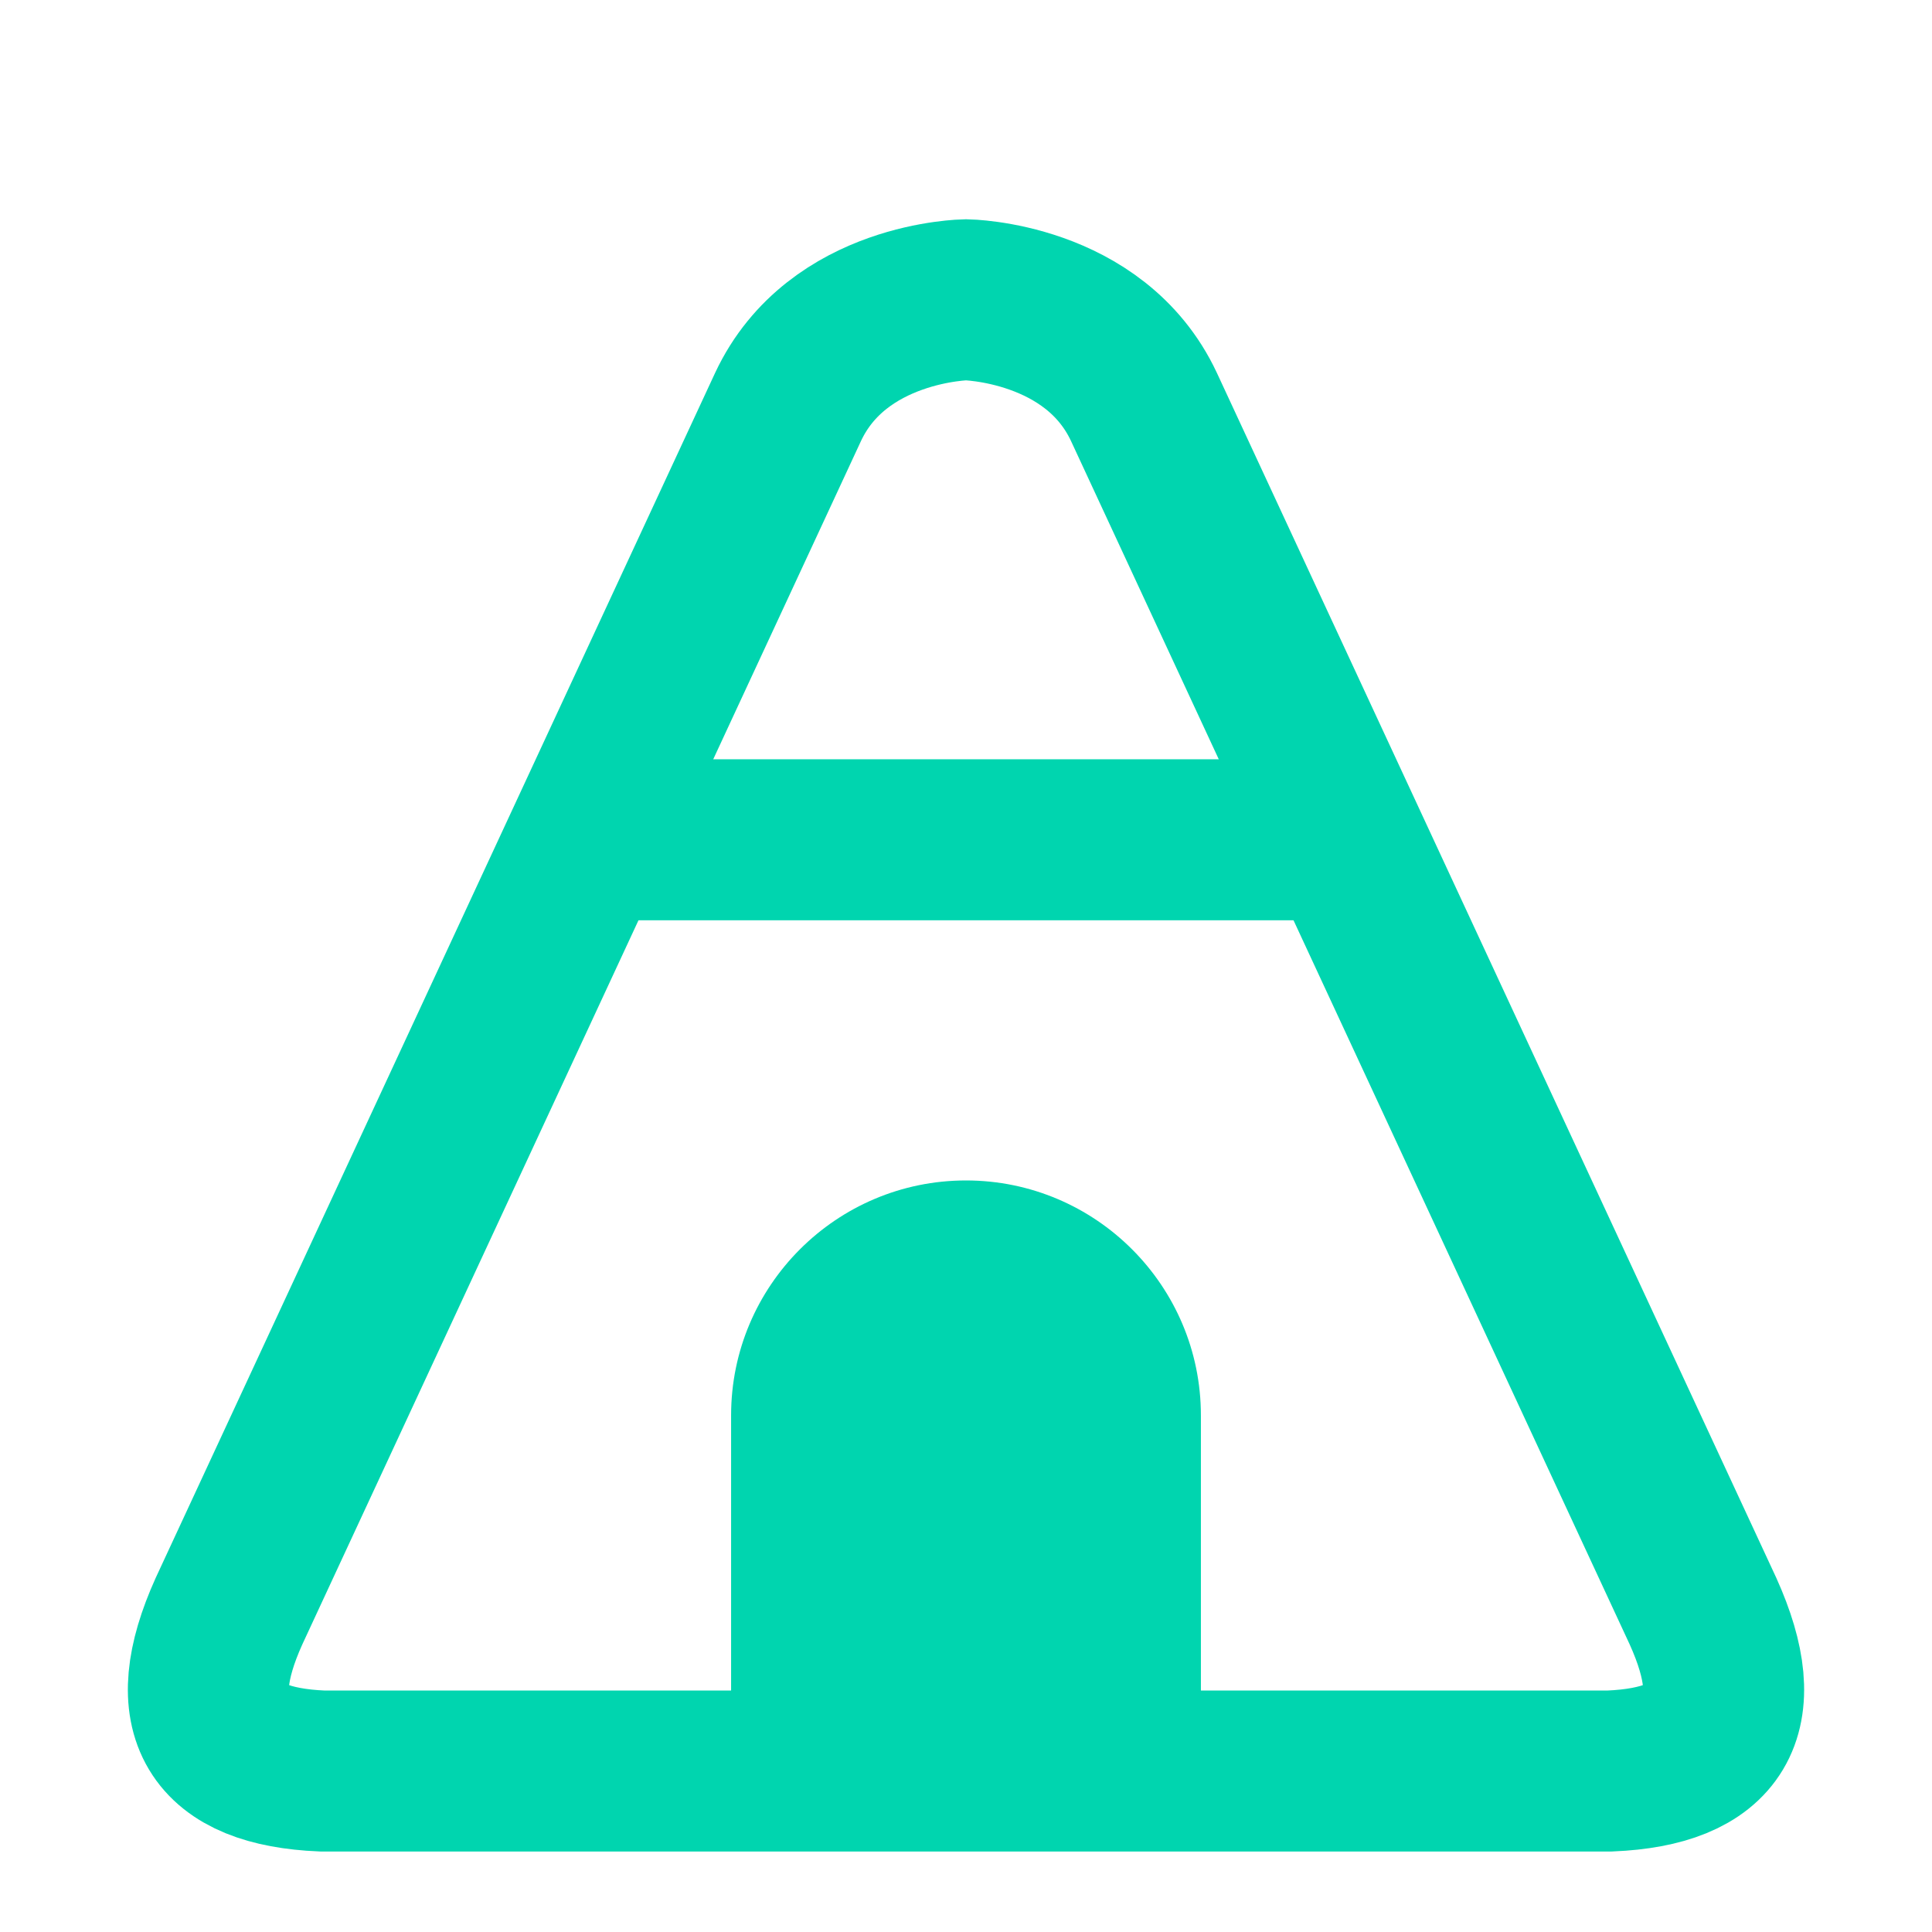 <svg xmlns="http://www.w3.org/2000/svg" width="1em" height="1em" viewBox="0 0 12 12">
	<g fill="none" stroke="#00d5af" stroke-width="1">
		<path d="M3.647,5.216l4.706,-0" />
		<path
			d="M6,1.862c0,0 0.798,0.01 1.105,0.665l3.473,7.481c0.29,0.643 0.082,0.964 -0.578,0.992l-8,0c-0.66,-0.028 -0.868,-0.349 -0.578,-0.992l3.473,-7.481c0.307,-0.655 1.105,-0.665 1.105,-0.665Z"
		/>
		<path
			style="fill:#00d5af;stroke:none;"
			d="M7.459,8.791l-0,2.209l-2.918,0l0,-2.209c0,-0.805 0.654,-1.459 1.459,-1.459c0.805,0 1.459,0.654 1.459,1.459Z"
		/>
	</g>
</svg>
